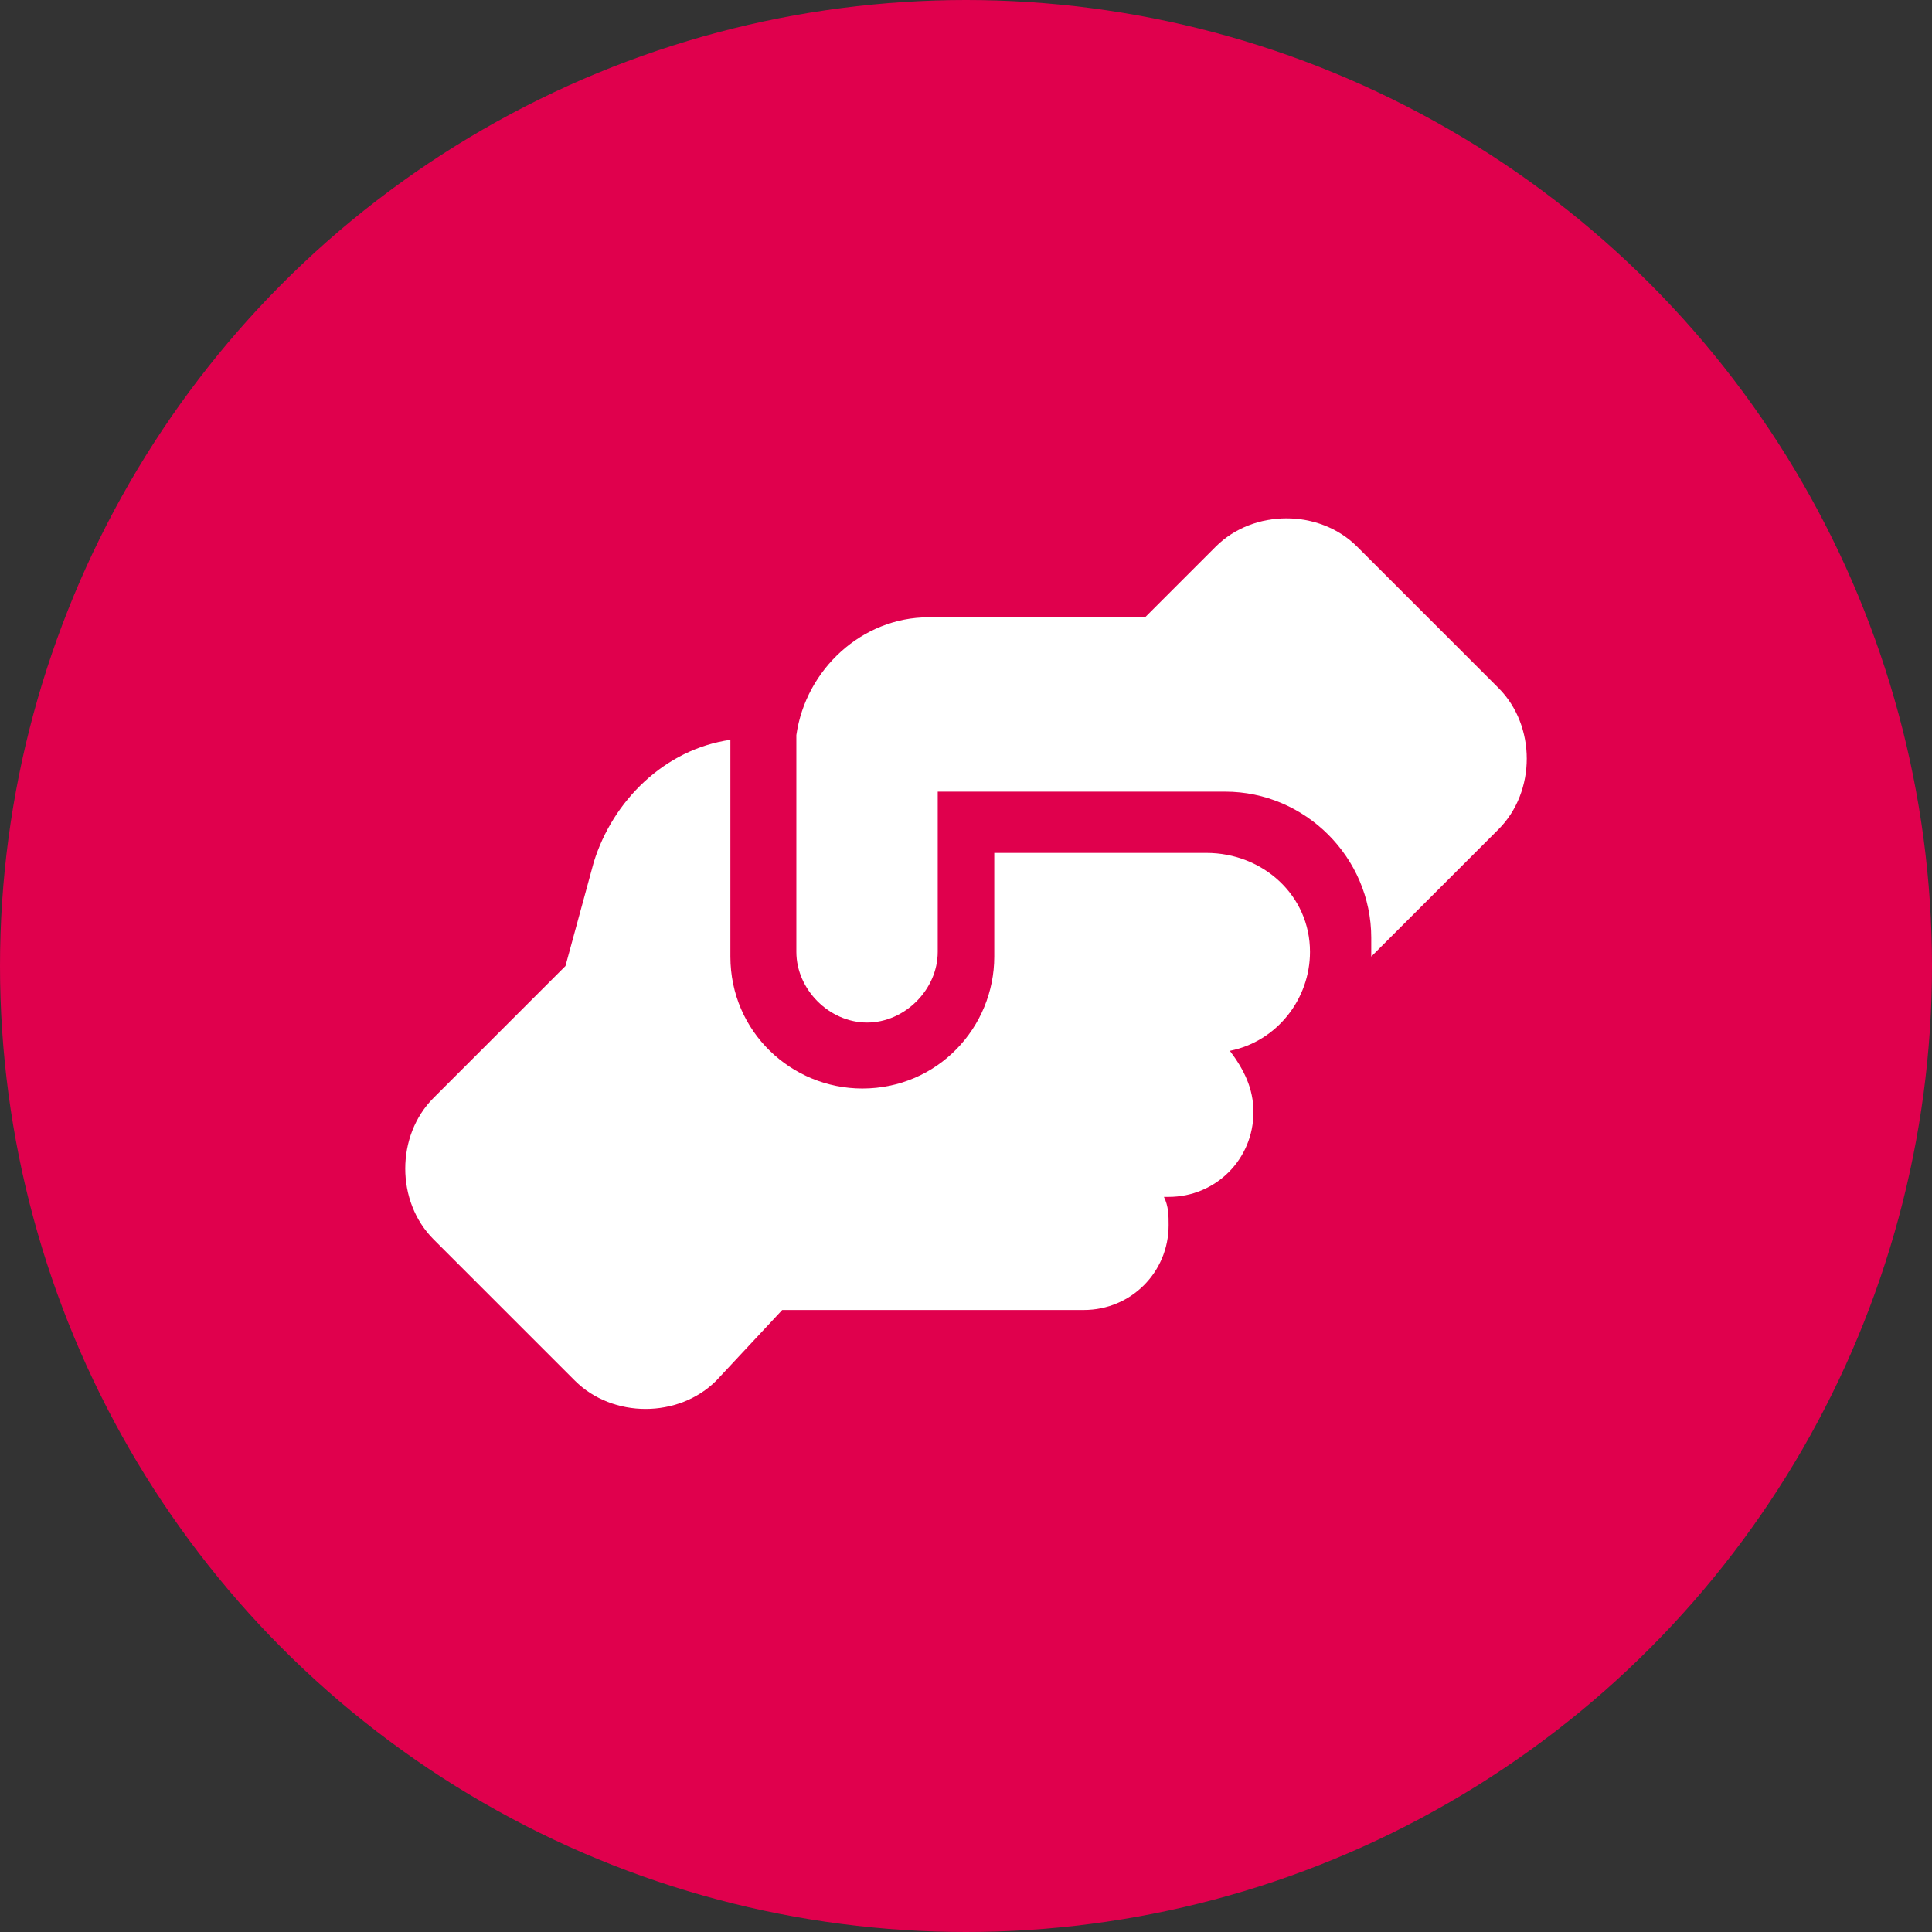 <?xml version="1.0" encoding="utf-8"?>
<!-- Generator: Adobe Illustrator 28.0.0, SVG Export Plug-In . SVG Version: 6.00 Build 0)  -->
<svg version="1.1" id="Layer_1" xmlns="http://www.w3.org/2000/svg" xmlns:xlink="http://www.w3.org/1999/xlink" x="0px" y="0px"
	 viewBox="0 0 41 41" style="enable-background:new 0 0 41 41;" xml:space="preserve">
<rect x="0" y="0" width="41" height="41" fill="#333333" stroke="none"/>
<style type="text/css">
	.st0{fill:#E0004D;}
	.st1{fill:#FFFFFF;}
</style>
<circle id="Ellipse_28" class="st0" cx="20.5" cy="20.5" r="20.5"/>
<path id="handshake-angle-solid" class="st1" d="M29.1,20.2v0.1l2.7-2.7c0.8-0.8,0.8-2.2,0-3l0,0l-3-3c-0.8-0.8-2.2-0.8-3,0l0,0
	l-1.5,1.5c-0.1,0-0.2,0-0.3,0h-4.3c-1.4,0-2.6,1.1-2.8,2.5l0,0v4.6c0,0.8,0.7,1.5,1.5,1.5s1.5-0.7,1.5-1.5l0,0v-3.4H26
	c1.7,0,3.1,1.4,3.1,3.1l0,0V20.2z M21.1,18.1v2.2c0,1.5-1.2,2.8-2.8,2.8c-1.5,0-2.8-1.2-2.8-2.8v-4.6c-1.4,0.2-2.5,1.3-2.9,2.6
	L12,20.5l-2.8,2.8c-0.8,0.8-0.8,2.2,0,3l0,0l3,3c0.8,0.8,2.2,0.8,3,0l0,0l1.4-1.5h0.1H23c1,0,1.8-0.8,1.8-1.8l0,0
	c0-0.2,0-0.4-0.1-0.6h0.1c1,0,1.8-0.8,1.8-1.8c0-0.5-0.2-0.9-0.5-1.3c1-0.2,1.7-1.1,1.7-2.1l0,0c0-1.2-1-2.1-2.2-2.1H21.1L21.1,18.1
	z"/>
</svg>
